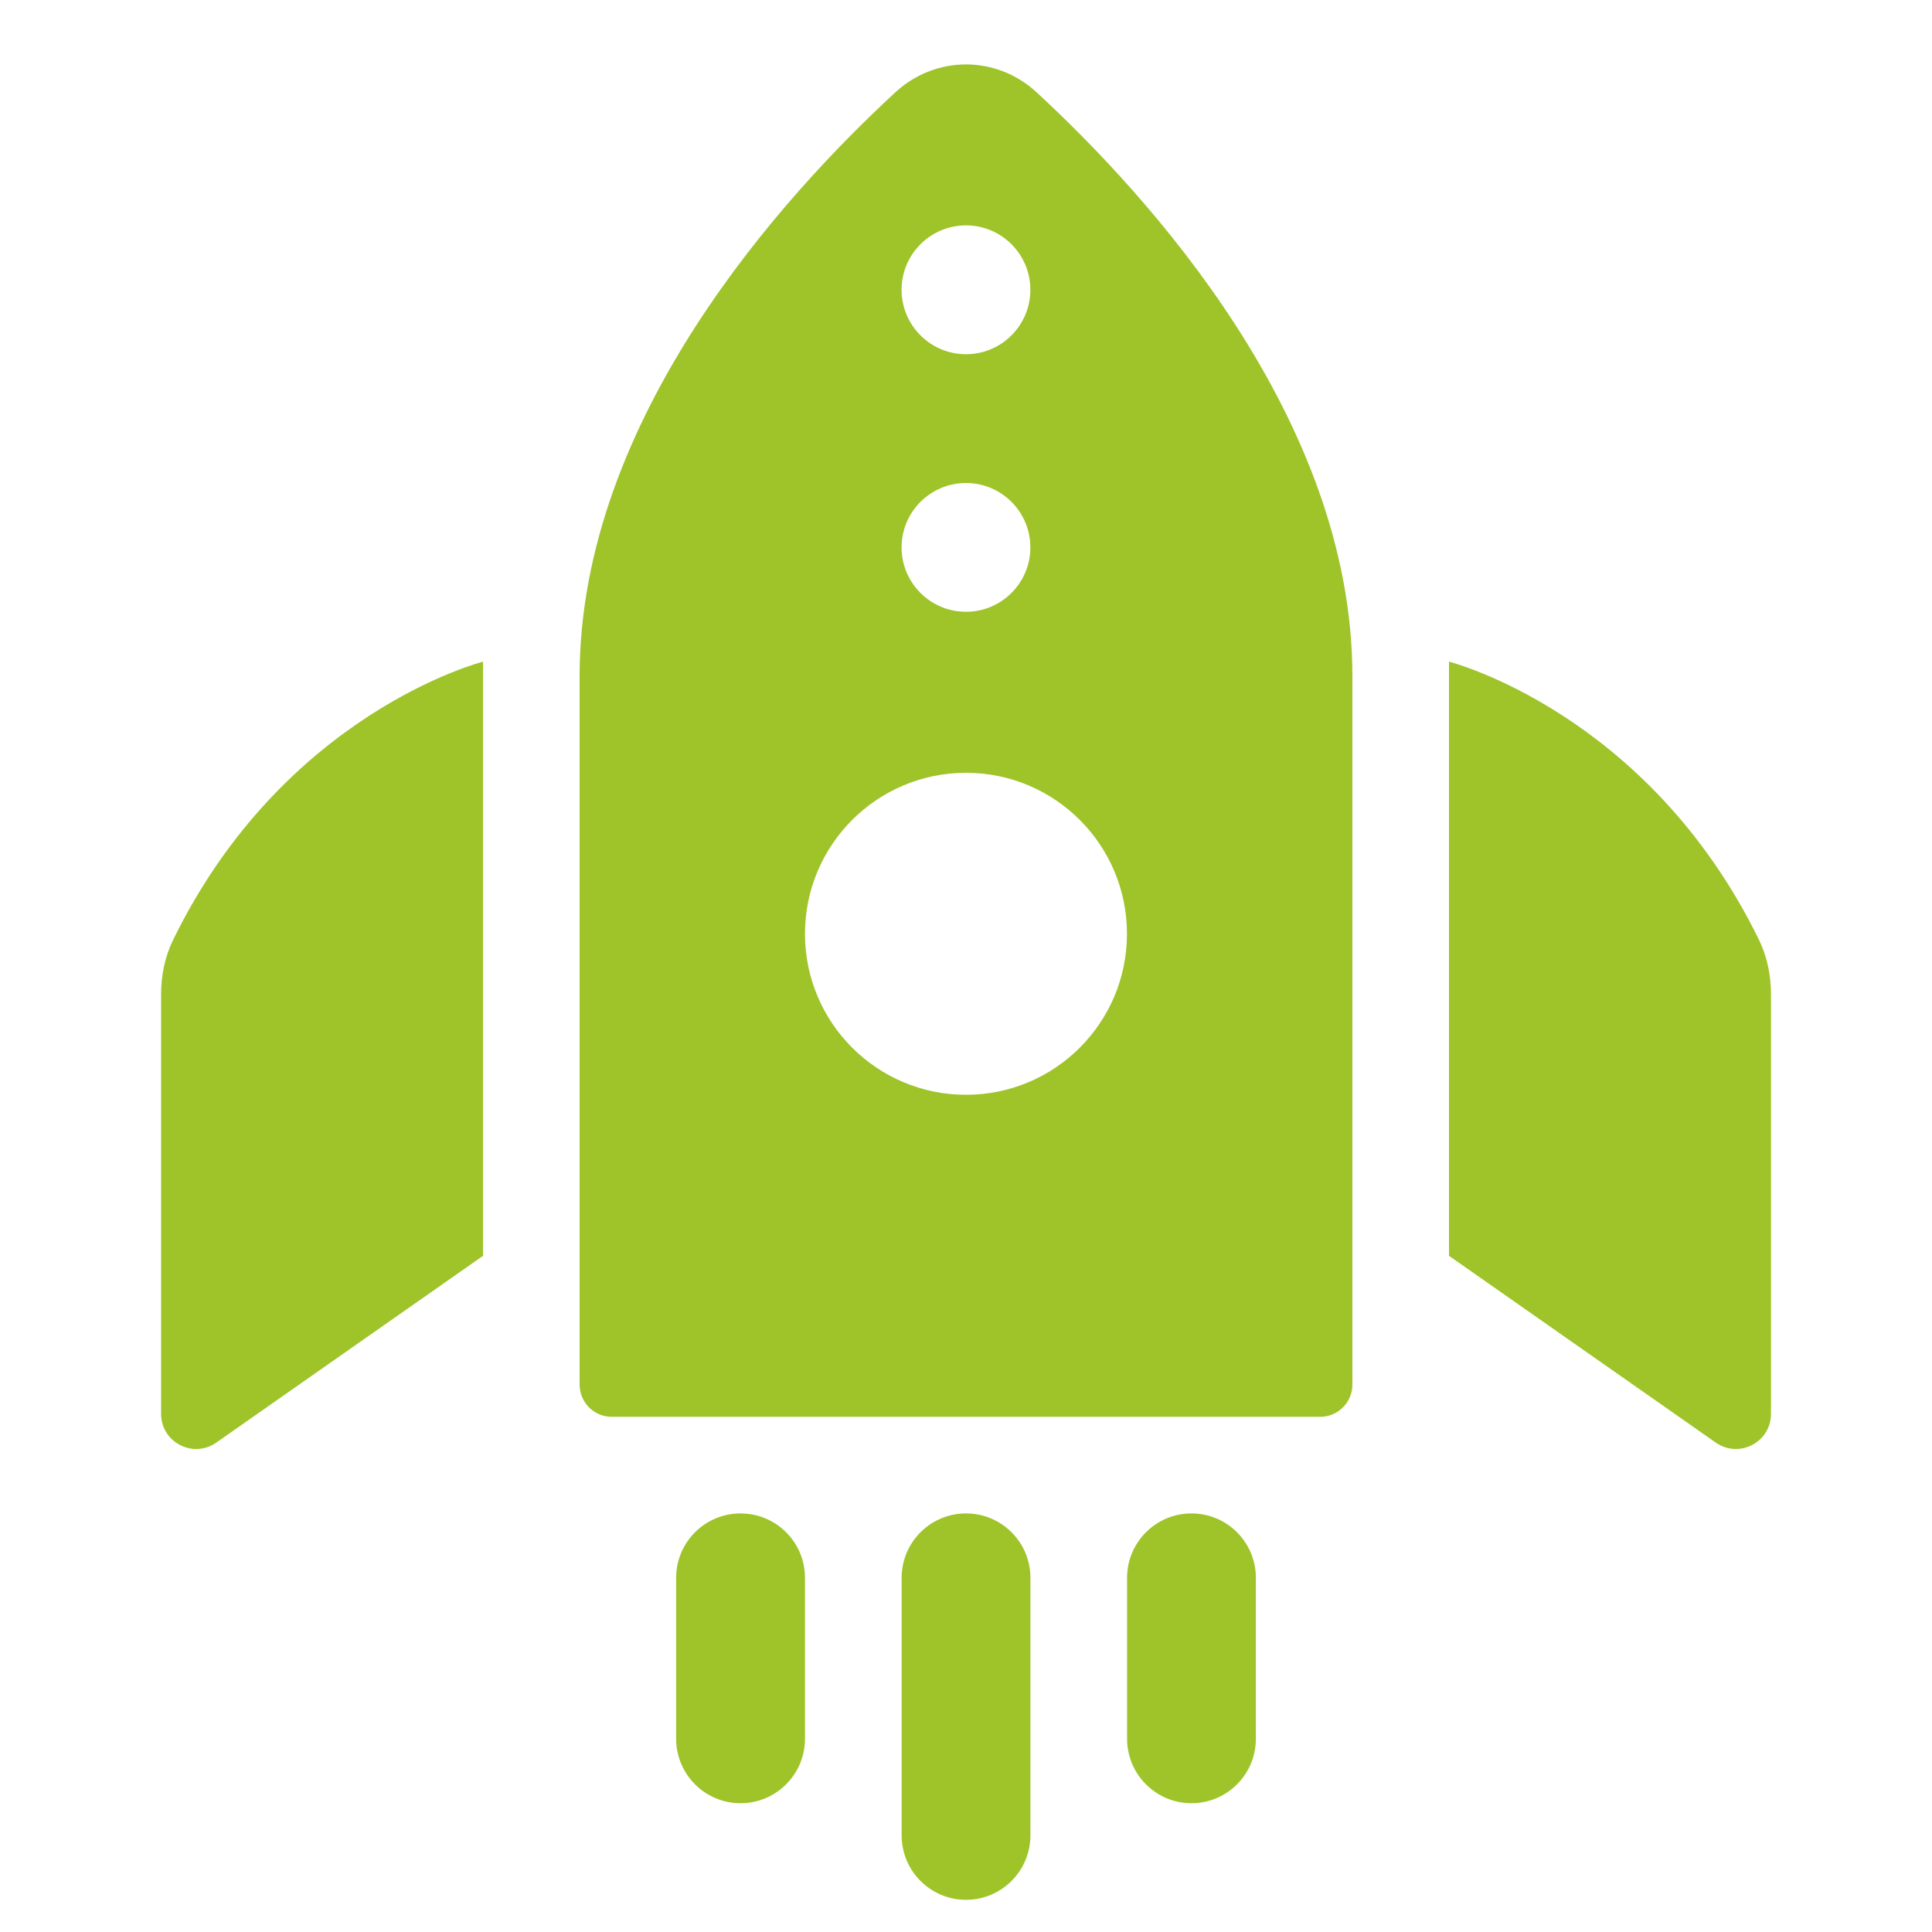 <?xml version="1.0" encoding="UTF-8"?> <svg xmlns="http://www.w3.org/2000/svg" width="32" height="32" viewBox="0 0 32 32" fill="none"> <path d="M24 10.959C24 10.959 27.293 11.795 29.136 15.57C29.272 15.85 29.333 16.161 29.333 16.472V23.419C29.333 23.763 29.048 24.004 28.744 24C28.634 23.998 28.522 23.966 28.42 23.895L24 20.8V10.959Z" fill="#9EC42A"></path> <path d="M8.001 10.959C8.001 10.959 4.708 11.795 2.866 15.57C2.729 15.85 2.668 16.161 2.668 16.472V23.419C2.668 23.763 2.953 24.004 3.257 24C3.367 23.998 3.479 23.966 3.581 23.895L8.001 20.8V10.959Z" fill="#9EC42A"></path> <path d="M17.166 1.526C16.836 1.222 16.417 1.067 16 1.067C15.582 1.067 15.163 1.222 14.833 1.526C12.988 3.228 9.6 6.931 9.6 11.2V22.933C9.6 23.228 9.838 23.467 10.133 23.467H21.866C22.161 23.467 22.4 23.228 22.4 22.933V11.2C22.4 6.931 19.011 3.228 17.166 1.526V1.526ZM16 3.733C16.588 3.733 17.066 4.211 17.066 4.8C17.066 5.389 16.588 5.867 16 5.867C15.411 5.867 14.933 5.389 14.933 4.8C14.933 4.211 15.411 3.733 16 3.733ZM16 8C16.588 8 17.066 8.478 17.066 9.067C17.066 9.655 16.588 10.133 16 10.133C15.411 10.133 14.933 9.655 14.933 9.067C14.933 8.478 15.411 8 16 8ZM16 18.133C14.527 18.133 13.333 16.94 13.333 15.467C13.333 13.994 14.527 12.8 16 12.8C17.473 12.8 18.666 13.994 18.666 15.467C18.666 16.94 17.473 18.133 16 18.133V18.133Z" fill="#9EC42A"></path> <path d="M14.934 26.133C14.934 25.544 15.412 25.067 16 25.067C16.589 25.067 17.067 25.544 17.067 26.133V30.4C17.067 30.989 16.589 31.467 16 31.467C15.412 31.467 14.934 30.989 14.934 30.4V26.133Z" fill="#9EC42A"></path> <path d="M18.668 26.133C18.668 25.544 19.146 25.067 19.735 25.067C20.323 25.067 20.801 25.544 20.801 26.133V28.8C20.801 29.389 20.323 29.867 19.735 29.867C19.146 29.867 18.668 29.389 18.668 28.8V26.133Z" fill="#9EC42A"></path> <path d="M11.199 26.133C11.199 25.544 11.677 25.067 12.266 25.067C12.855 25.067 13.333 25.544 13.333 26.133V28.8C13.333 29.389 12.855 29.867 12.266 29.867C11.677 29.867 11.199 29.389 11.199 28.8V26.133Z" fill="#9EC42A"></path> </svg> 